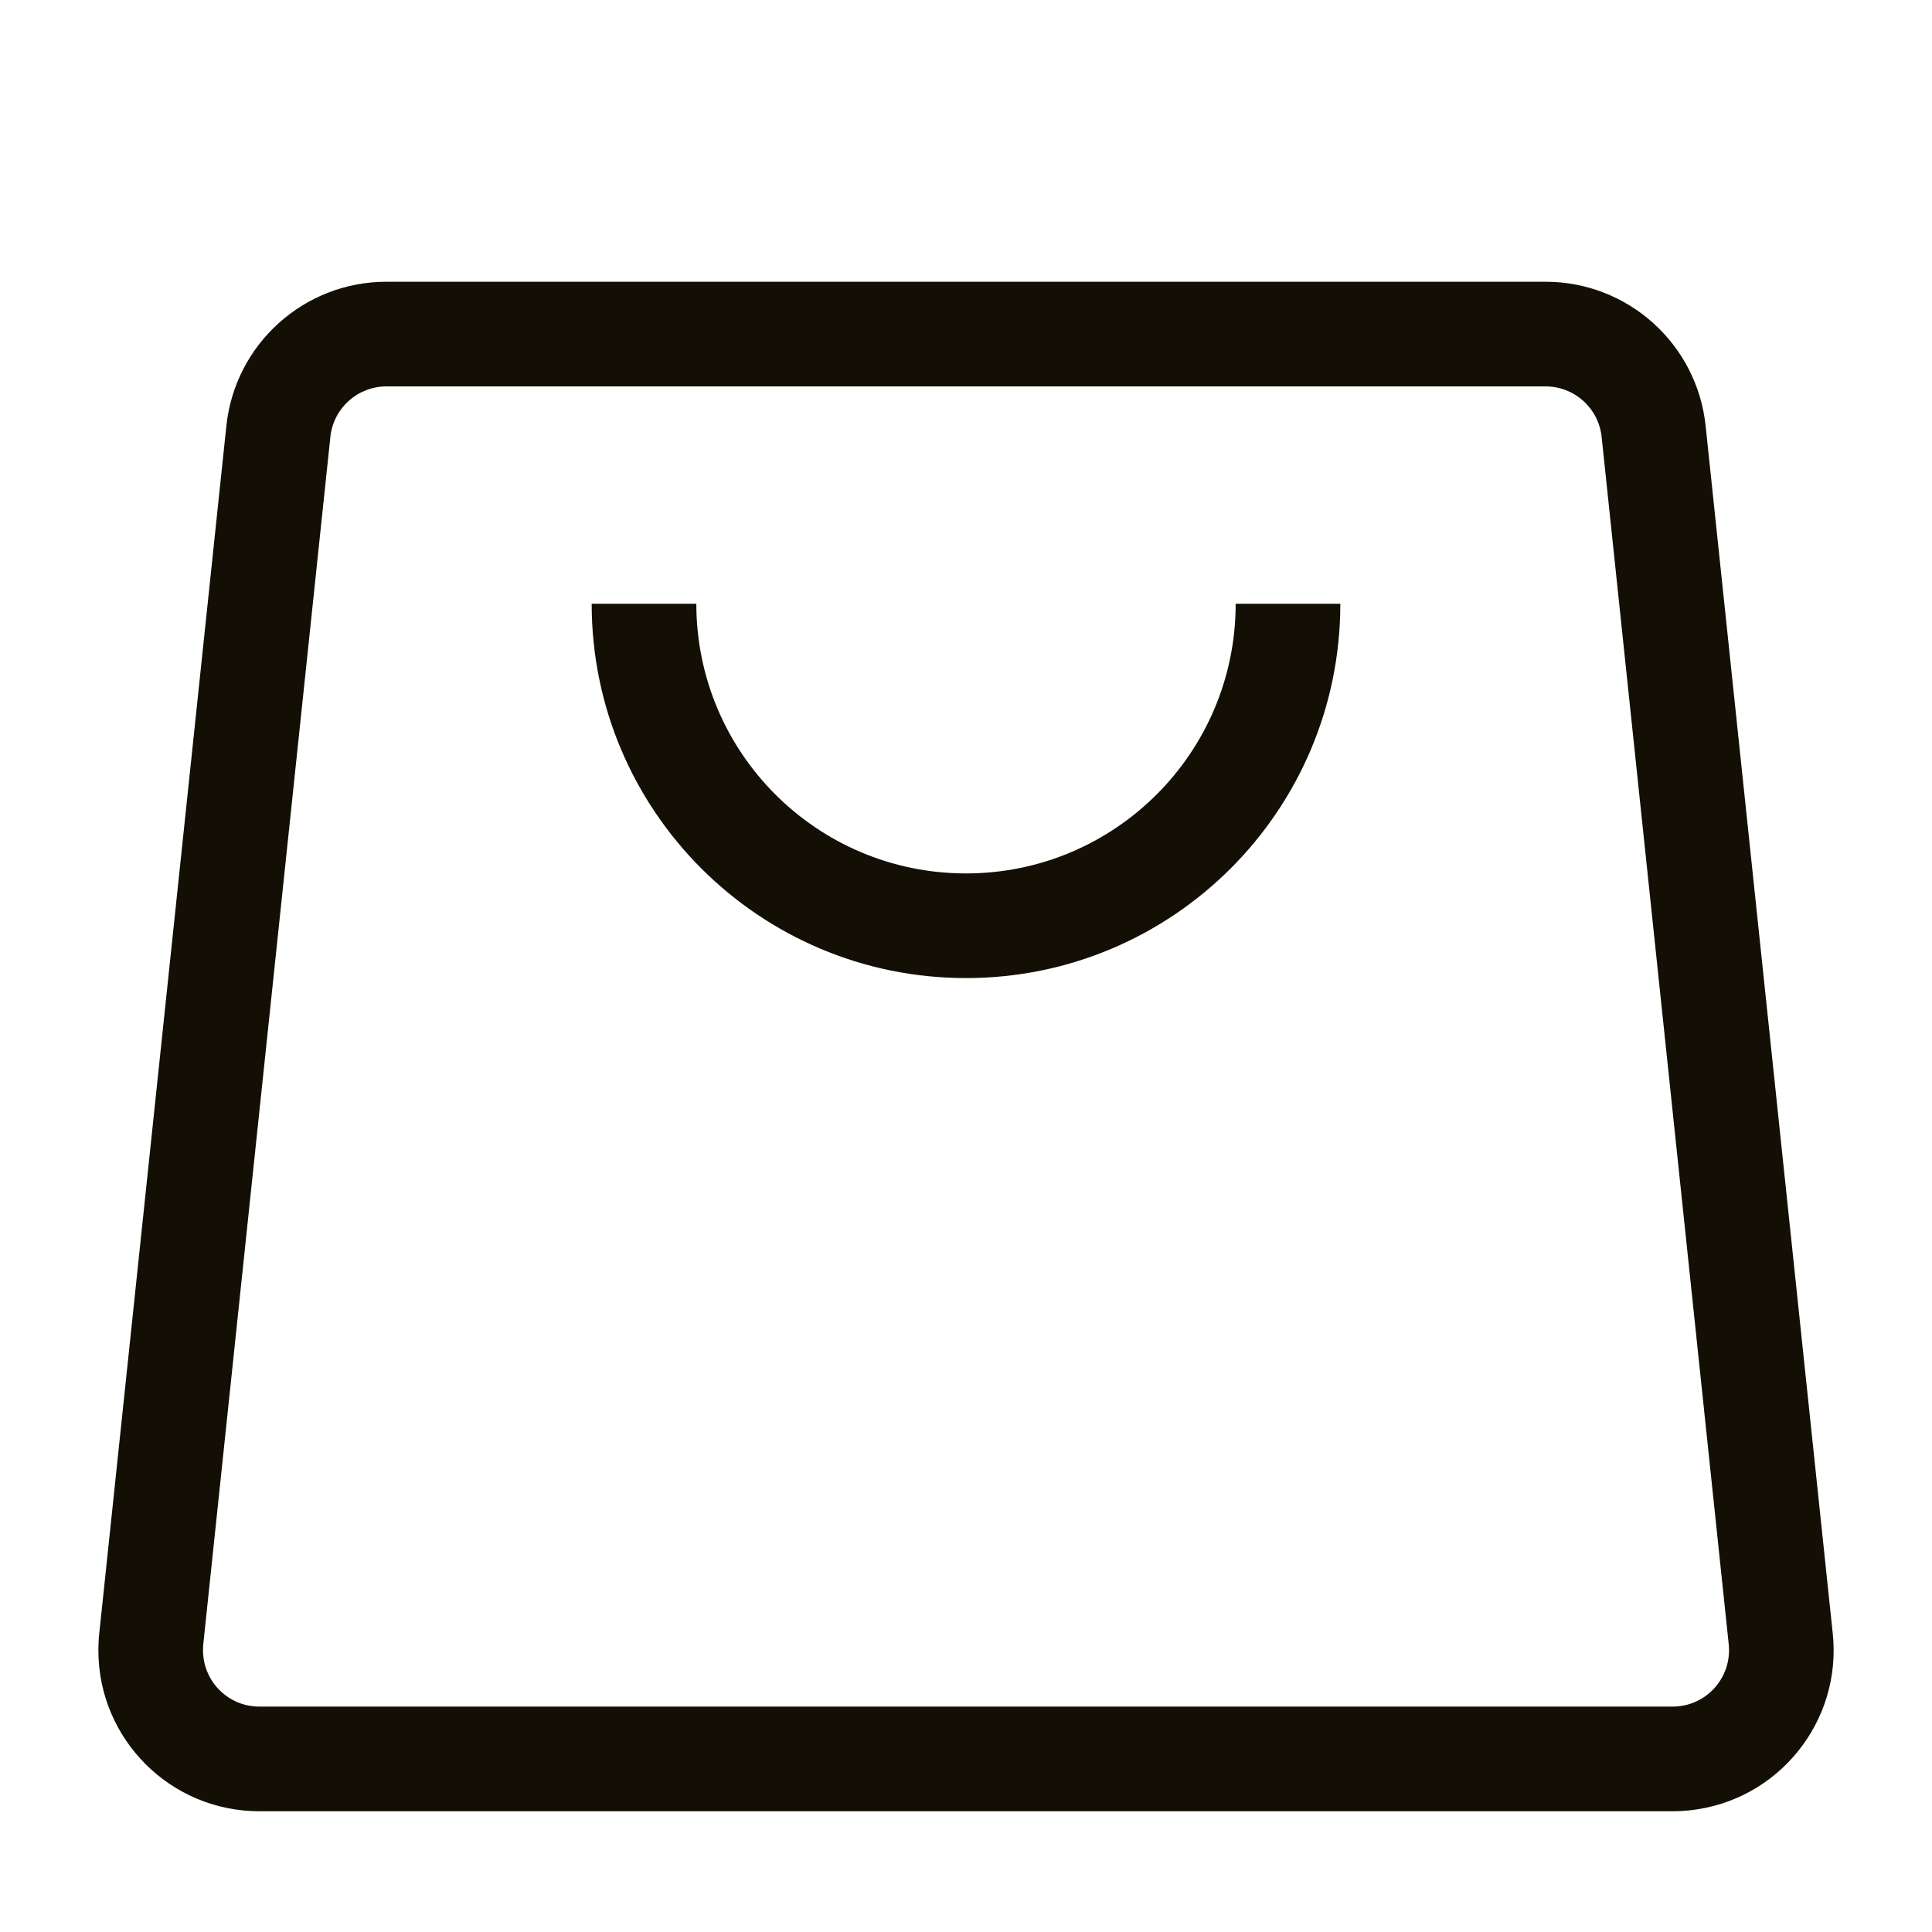 <?xml version="1.0" encoding="UTF-8"?>
<svg width="24px" height="24px" viewBox="0 0 24 24" version="1.1" xmlns="http://www.w3.org/2000/svg" xmlns:xlink="http://www.w3.org/1999/xlink">
    <title>图标/我的_未选中_5@2x</title>
    <g id="页面-1" stroke="none" stroke-width="1" fill="none" fill-rule="evenodd">
        <g id="切图汇总" transform="translate(-140, -551)">
            <g id="图标/我的-未选中" transform="translate(140, 551)">
                <rect id="矩形" x="0" y="0" width="24" height="24"></rect>
                <path d="M19.199,3.5 C20.223,3.5 21.081,4.273 21.188,5.291 L22.767,20.291 C22.883,21.389 22.086,22.373 20.988,22.489 C20.918,22.496 20.848,22.5 20.778,22.5 L3.222,22.5 C2.117,22.5 1.222,21.605 1.222,20.5 C1.222,20.43 1.225,20.36 1.233,20.291 L2.812,5.291 C2.919,4.273 3.777,3.5 4.801,3.5 L19.199,3.5 Z M19.199,4.8 L4.801,4.8 C4.442,4.8 4.142,5.07 4.104,5.427 L2.525,20.427 C2.523,20.451 2.522,20.476 2.522,20.5 C2.522,20.887 2.835,21.2 3.222,21.2 L20.778,21.2 C20.803,21.2 20.827,21.199 20.852,21.196 C21.236,21.156 21.515,20.811 21.475,20.427 L19.896,5.427 C19.858,5.07 19.558,4.8 19.199,4.8 Z M8.65,7.5 C8.65,9.35 10.15,10.85 12,10.85 C13.85,10.85 15.35,9.35 15.35,7.5 L16.65,7.5 C16.65,10.068 14.568,12.15 12,12.15 C9.432,12.15 7.35,10.068 7.35,7.5 L8.65,7.5 Z" id="形状结合" fill="#130F05" fill-rule="nonzero"></path>
            </g>
        </g>
    </g>
</svg>